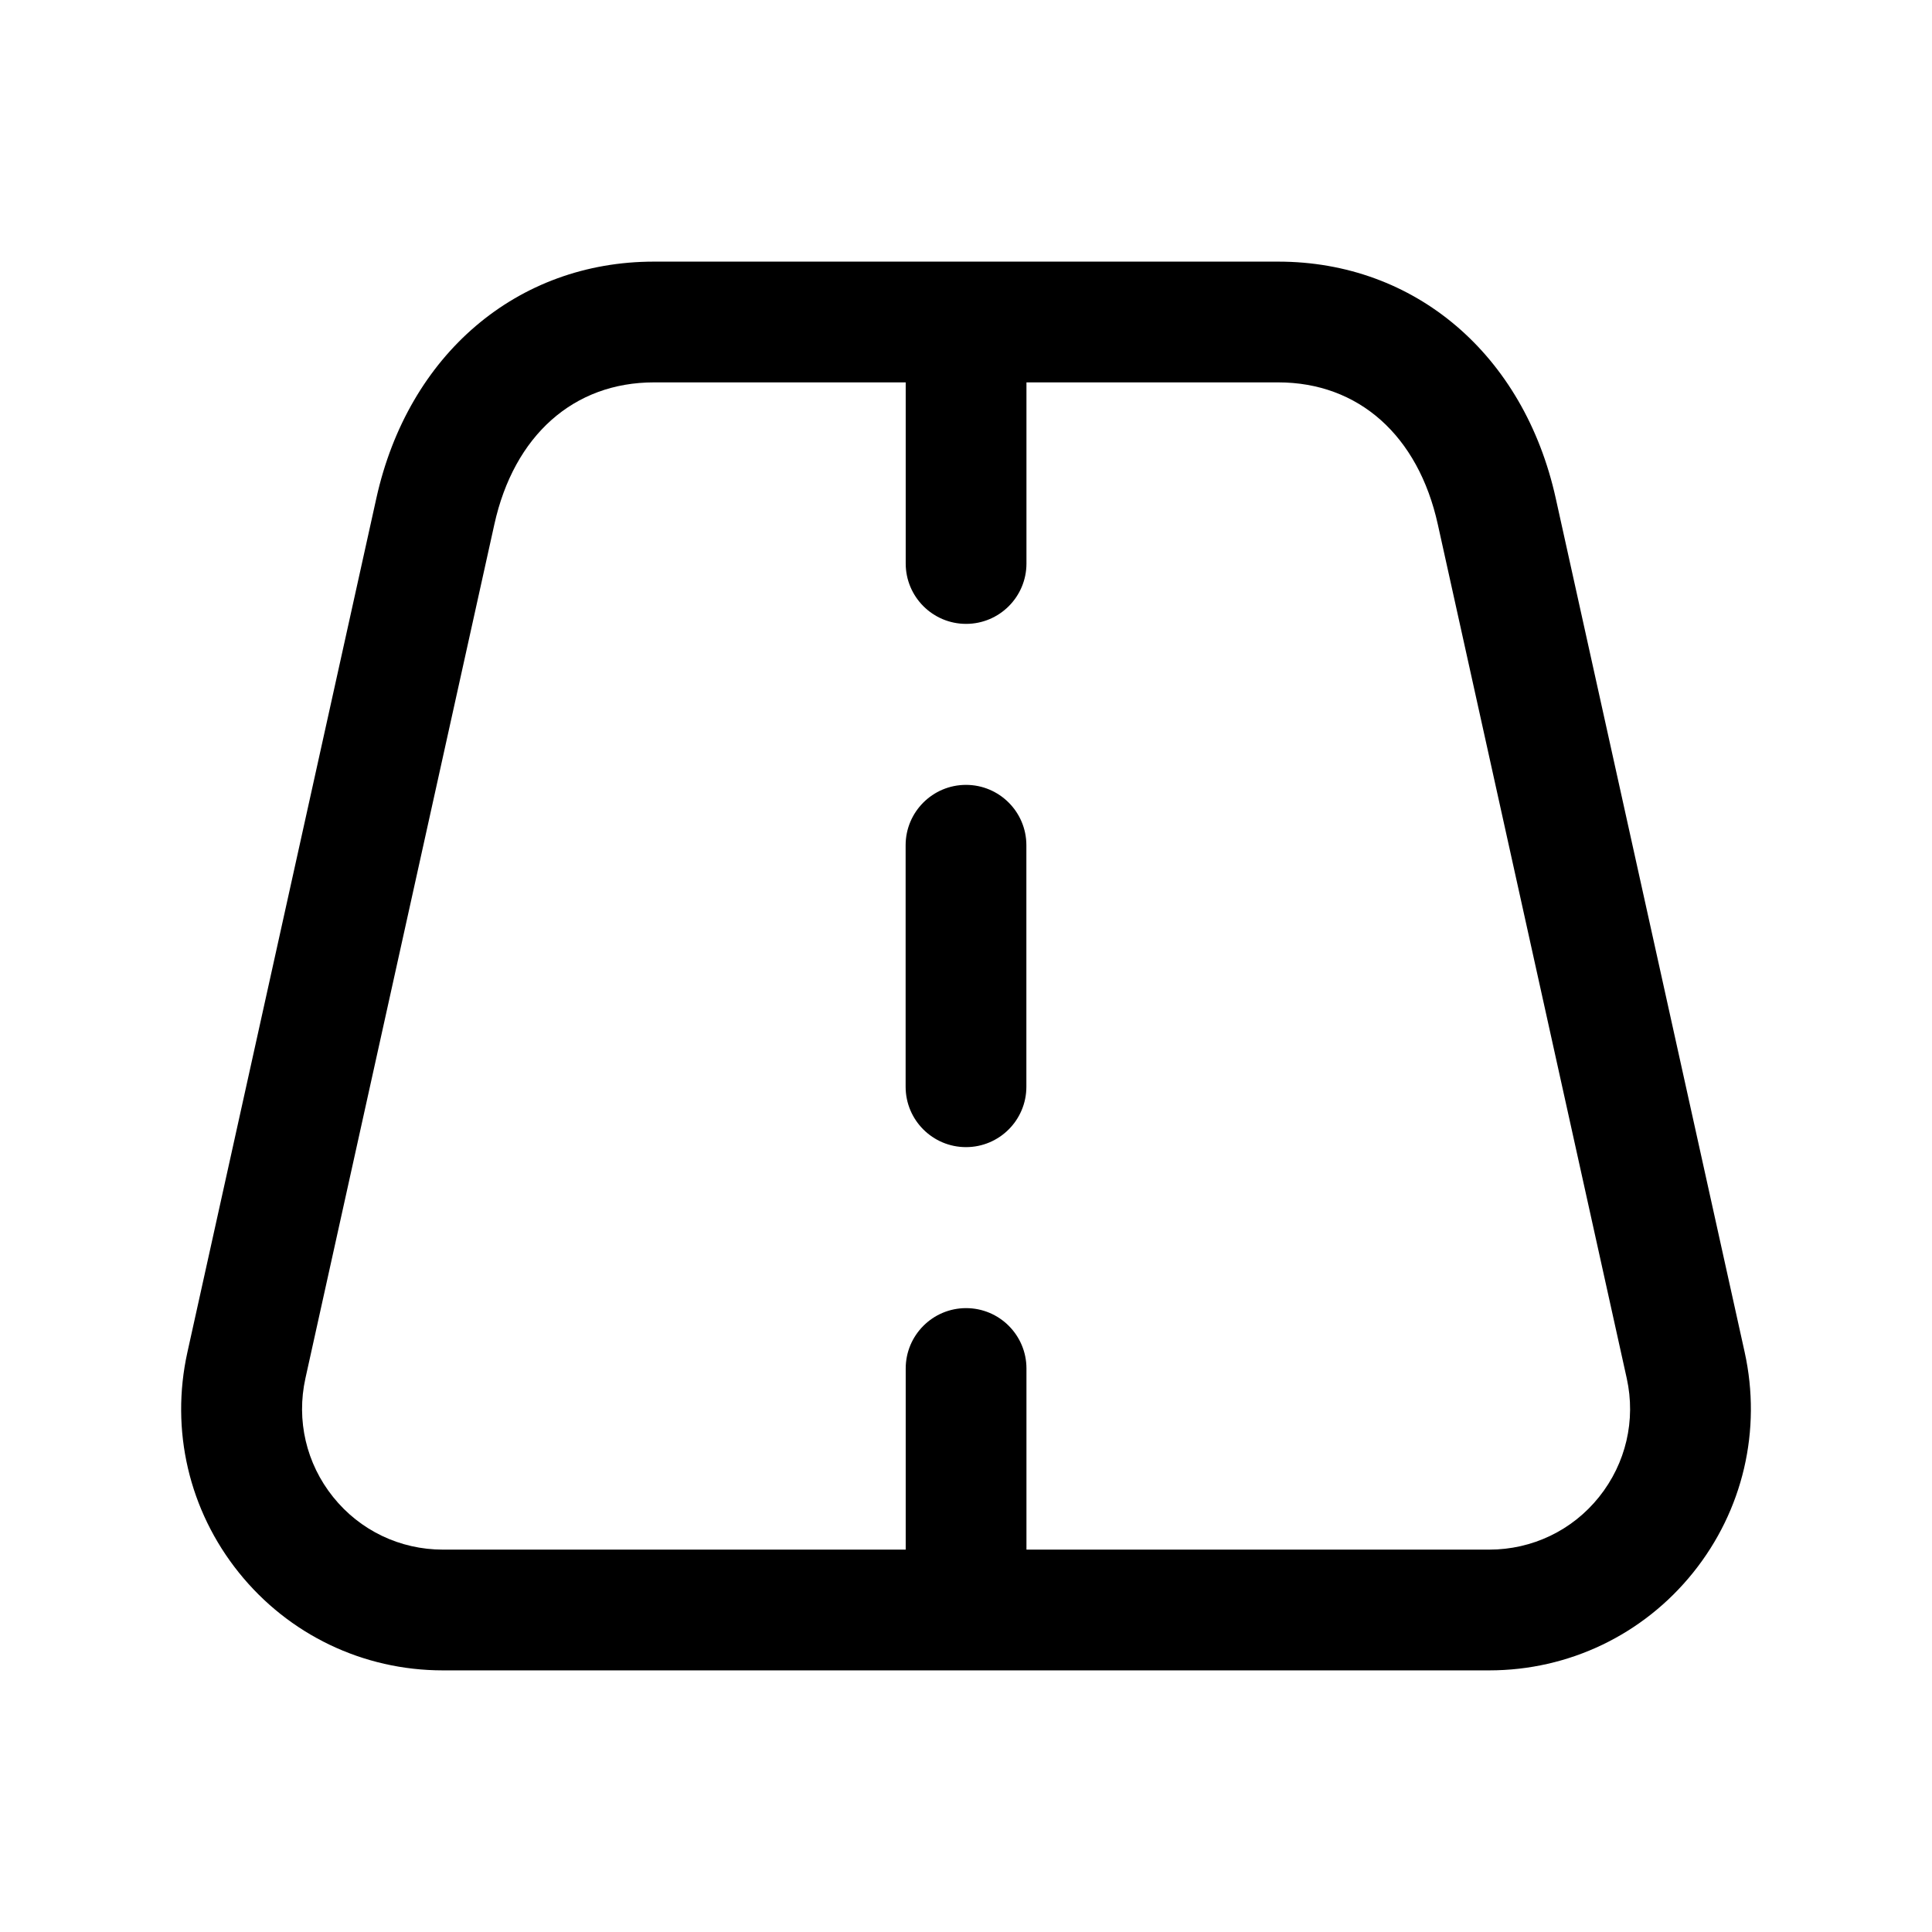 <svg width="24" height="24" viewBox="0 0 24 24" fill="none" xmlns="http://www.w3.org/2000/svg">
<path d="M12.75 10.5V13.5C12.75 13.914 12.414 14.25 12 14.25C11.586 14.25 11.25 13.914 11.25 13.5V10.5C11.25 10.086 11.586 9.75 12 9.75C12.414 9.75 12.75 10.086 12.75 10.5ZM21.033 19.535C20.413 20.307 19.489 20.75 18.499 20.75H5.501C4.511 20.75 3.587 20.307 2.967 19.535C2.347 18.763 2.114 17.765 2.328 16.798L4.675 6.19C5.07 4.404 6.423 3.25 8.123 3.25H15.878C17.578 3.25 18.931 4.404 19.326 6.19L21.673 16.798C21.886 17.765 21.653 18.763 21.033 19.535ZM20.208 17.122L17.861 6.514C17.617 5.409 16.876 4.75 15.878 4.75H12.751V7C12.751 7.414 12.415 7.75 12.001 7.75C11.587 7.75 11.251 7.414 11.251 7V4.75H8.124C7.126 4.75 6.385 5.409 6.141 6.514L3.794 17.122C3.679 17.643 3.804 18.18 4.138 18.596C4.471 19.012 4.969 19.25 5.502 19.25H11.251V17C11.251 16.586 11.587 16.25 12.001 16.25C12.415 16.25 12.751 16.586 12.751 17V19.25H18.5C19.033 19.25 19.531 19.012 19.864 18.596C20.197 18.18 20.323 17.643 20.208 17.122Z" fill="black"/>
</svg>
